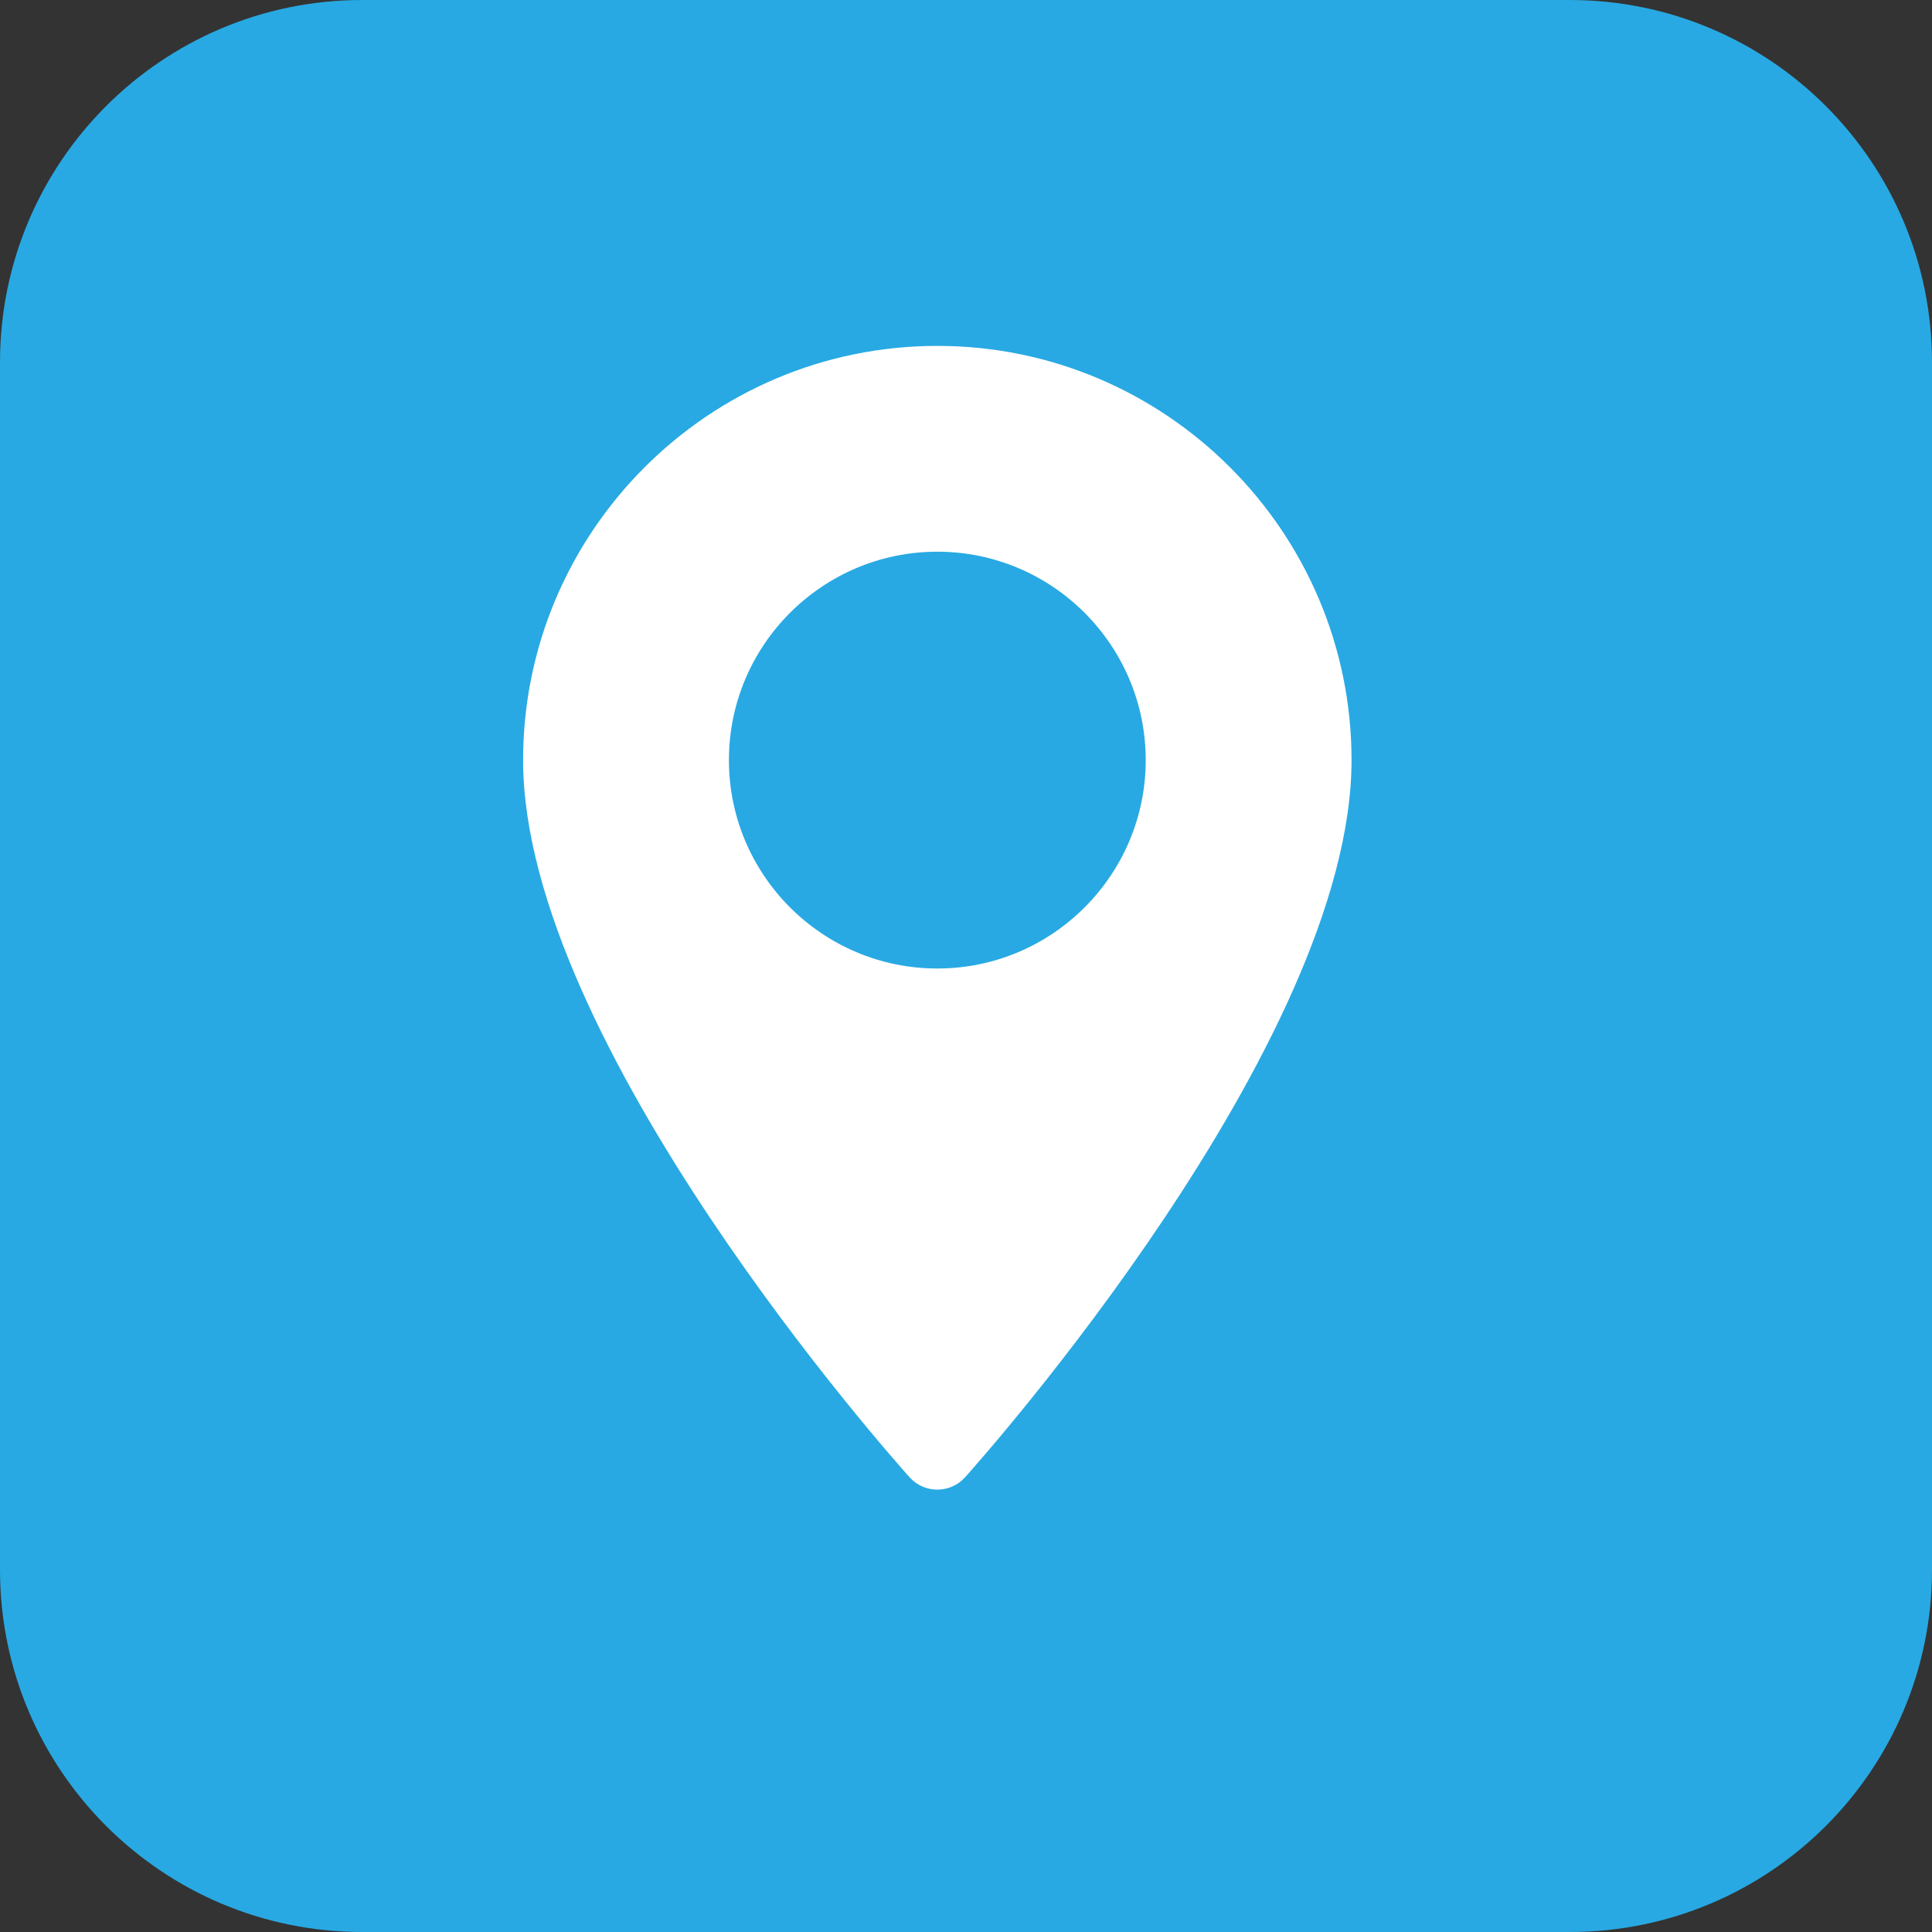 <?xml version="1.0" encoding="UTF-8" standalone="no"?>
<svg
   xmlns:dc="http://purl.org/dc/elements/1.1/"
   xmlns:cc="http://creativecommons.org/ns#"
   xmlns:rdf="http://www.w3.org/1999/02/22-rdf-syntax-ns#"
   xmlns:svg="http://www.w3.org/2000/svg"
   xmlns="http://www.w3.org/2000/svg"
   xmlns:sodipodi="http://sodipodi.sourceforge.net/DTD/sodipodi-0.dtd"
   xmlns:inkscape="http://www.inkscape.org/namespaces/inkscape"
   id="bold"
   height="512"
   viewBox="0 0 32 32"
   width="512"
   version="1.1"
   sodipodi:docname="molar_0_0_0_0.svg"
   inkscape:version="0.92.4 (5da689c313, 2019-01-14)">
  <rect x="0" y="0" width="32" height="32" fill="#333333" stroke="none"/>
  <defs
     id="defs76" />
  <sodipodi:namedview
     pagecolor="#ffffff"
     bordercolor="#666666"
     borderopacity="1"
     objecttolerance="10"
     gridtolerance="10"
     guidetolerance="10"
     inkscape:pageopacity="0"
     inkscape:pageshadow="2"
     inkscape:window-width="1920"
     inkscape:window-height="1016"
     id="namedview74"
     showgrid="false"
     inkscape:zoom="0.59109708"
     inkscape:cx="-936.96151"
     inkscape:cy="120.05332"
     inkscape:window-x="0"
     inkscape:window-y="27"
     inkscape:window-maximized="1"
     inkscape:current-layer="bold"
     inkscape:document-rotation="0" />
  <path
     d="m26 32h-20c-3.314 0-6-2.686-6-6v-20c0-3.314 2.686-6 6-6h20c3.314 0 6 2.686 6 6v20c0 3.314-2.686 6-6 6z"
     fill="#e3f8fa"
     id="path69"
     style="fill:#28a9e3;fill-opacity:1" />
  <g
     id="g6"
     transform="matrix(0.037,0,0,0.037,6.053,5.729)"
     style="fill:#ffffff;stroke-width:1.707">
    <g
       id="g4"
       style="fill:#ffffff;stroke-width:1.707">
      <path
         d="M 256,0 C 153.755,0 70.573,83.182 70.573,185.426 c 0,126.888 165.939,313.167 173.004,321.035 6.636,7.391 18.222,7.378 24.846,0 7.065,-7.868 173.004,-194.147 173.004,-321.035 C 441.425,83.182 358.244,0 256,0 Z m 0,278.719 c -51.442,0 -93.292,-41.851 -93.292,-93.293 0,-51.442 41.851,-93.292 93.292,-93.292 51.441,0 93.291,41.851 93.291,93.293 0,51.442 -41.85,93.292 -93.291,93.292 z"
         id="path2"
         style="fill:#ffffff;stroke-width:1.707" />
    </g>
  </g>
</svg>
